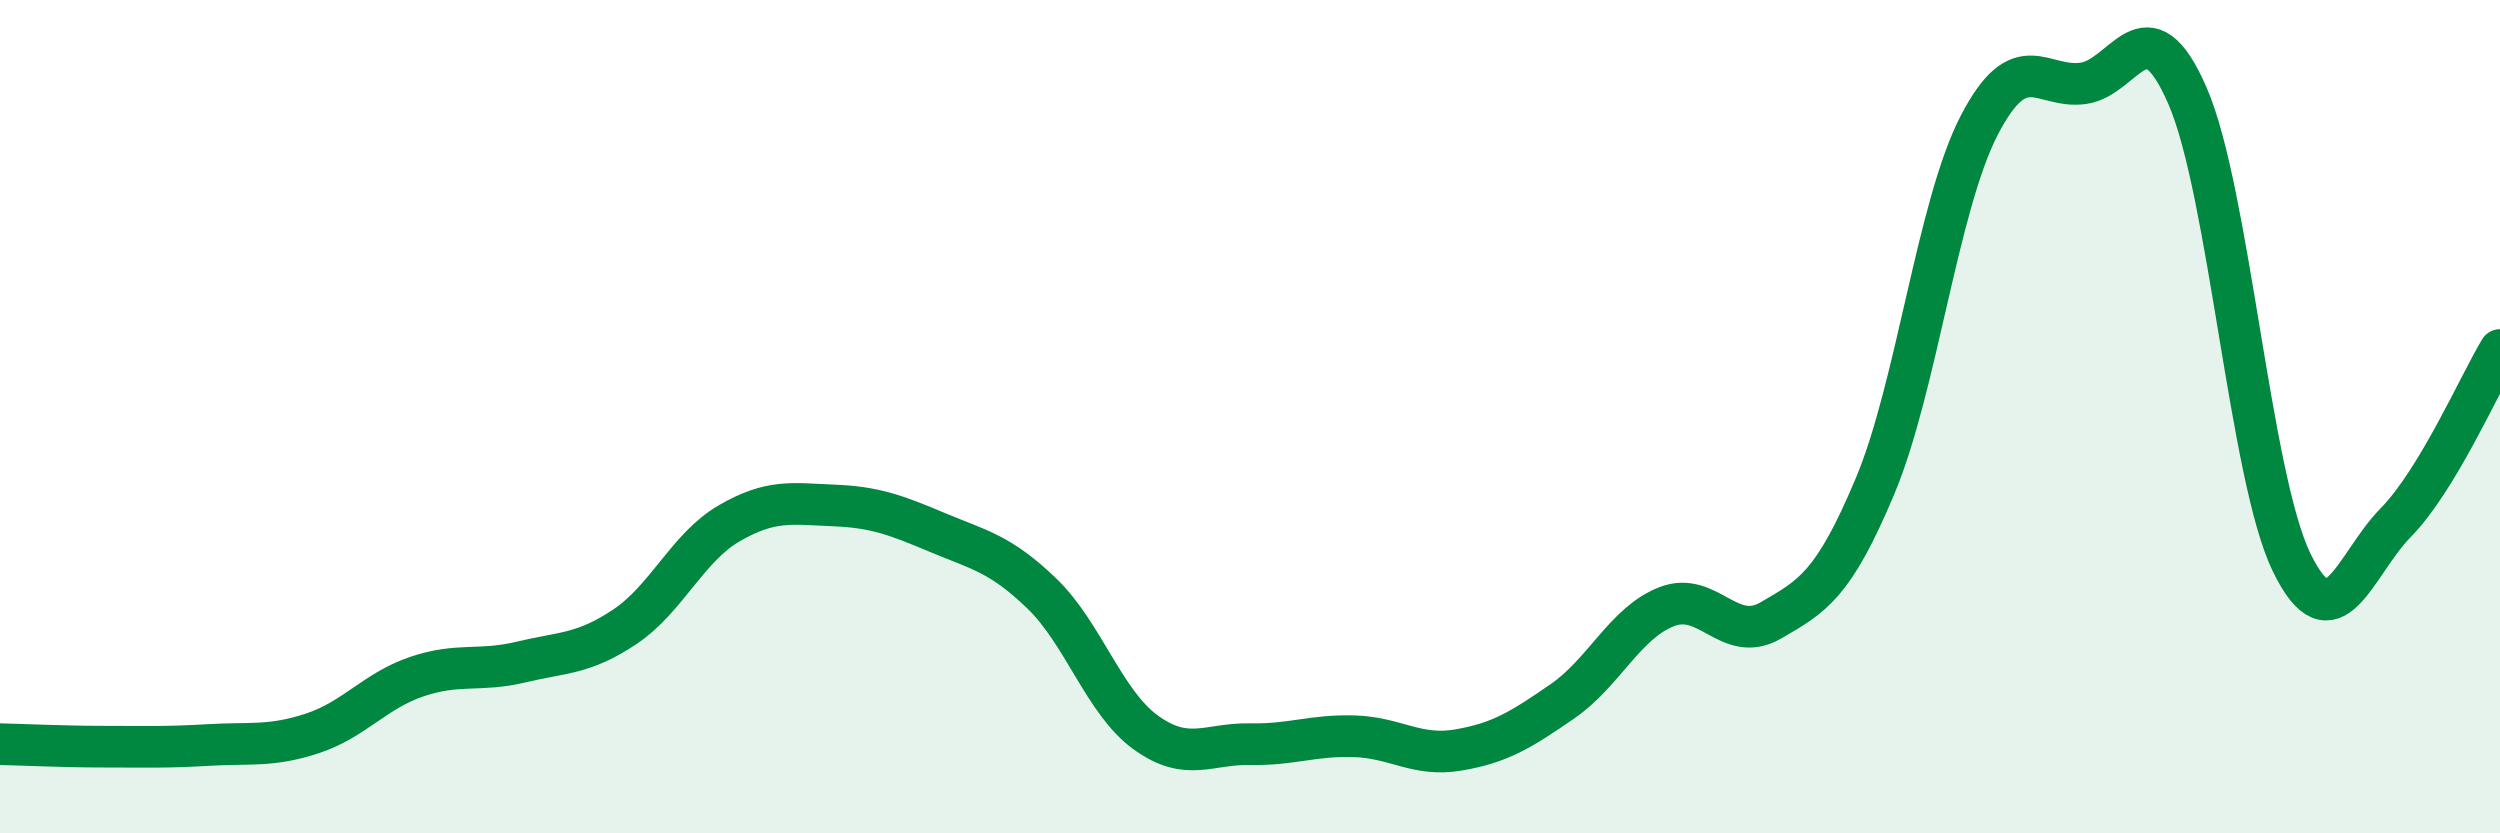 
    <svg width="60" height="20" viewBox="0 0 60 20" xmlns="http://www.w3.org/2000/svg">
      <path
        d="M 0,17.86 C 0.5,17.87 1.5,17.92 2.5,17.92 C 3.5,17.92 4,17.94 5,17.88 C 6,17.82 6.5,17.93 7.5,17.6 C 8.5,17.27 9,16.58 10,16.24 C 11,15.9 11.5,16.13 12.5,15.89 C 13.5,15.65 14,15.71 15,15.04 C 16,14.37 16.5,13.14 17.5,12.56 C 18.5,11.98 19,12.09 20,12.13 C 21,12.17 21.5,12.36 22.5,12.78 C 23.5,13.2 24,13.28 25,14.24 C 26,15.2 26.5,16.86 27.5,17.58 C 28.5,18.3 29,17.84 30,17.86 C 31,17.88 31.5,17.64 32.5,17.67 C 33.5,17.7 34,18.17 35,18 C 36,17.83 36.5,17.52 37.5,16.83 C 38.5,16.14 39,14.95 40,14.56 C 41,14.17 41.5,15.47 42.5,14.89 C 43.5,14.31 44,14.05 45,11.67 C 46,9.29 46.5,4.94 47.5,3.01 C 48.5,1.08 49,2.14 50,2 C 51,1.86 51.5,0 52.5,2.3 C 53.5,4.6 54,11.45 55,13.5 C 56,15.55 56.5,13.56 57.5,12.54 C 58.5,11.52 59.5,9.23 60,8.4L60 20L0 20Z"
        fill="#008740"
        opacity="0.1"
        stroke-linecap="round"
        stroke-linejoin="round"
      />
      <path
        d="M 0,17.86 C 0.5,17.87 1.5,17.92 2.5,17.92 C 3.5,17.92 4,17.94 5,17.88 C 6,17.82 6.5,17.93 7.5,17.6 C 8.5,17.27 9,16.58 10,16.24 C 11,15.9 11.5,16.13 12.5,15.89 C 13.5,15.65 14,15.71 15,15.04 C 16,14.37 16.5,13.14 17.5,12.56 C 18.5,11.98 19,12.09 20,12.13 C 21,12.17 21.5,12.36 22.5,12.78 C 23.5,13.2 24,13.28 25,14.24 C 26,15.2 26.5,16.86 27.5,17.58 C 28.5,18.3 29,17.84 30,17.86 C 31,17.88 31.5,17.64 32.5,17.67 C 33.5,17.7 34,18.17 35,18 C 36,17.83 36.5,17.52 37.5,16.83 C 38.5,16.14 39,14.95 40,14.56 C 41,14.17 41.5,15.47 42.5,14.89 C 43.5,14.31 44,14.05 45,11.67 C 46,9.29 46.5,4.94 47.5,3.01 C 48.5,1.08 49,2.14 50,2 C 51,1.86 51.5,0 52.5,2.3 C 53.5,4.6 54,11.45 55,13.5 C 56,15.55 56.5,13.56 57.5,12.54 C 58.5,11.52 59.5,9.23 60,8.4"
        stroke="#008740"
        stroke-width="1"
        fill="none"
        stroke-linecap="round"
        stroke-linejoin="round"
      />
    </svg>
  